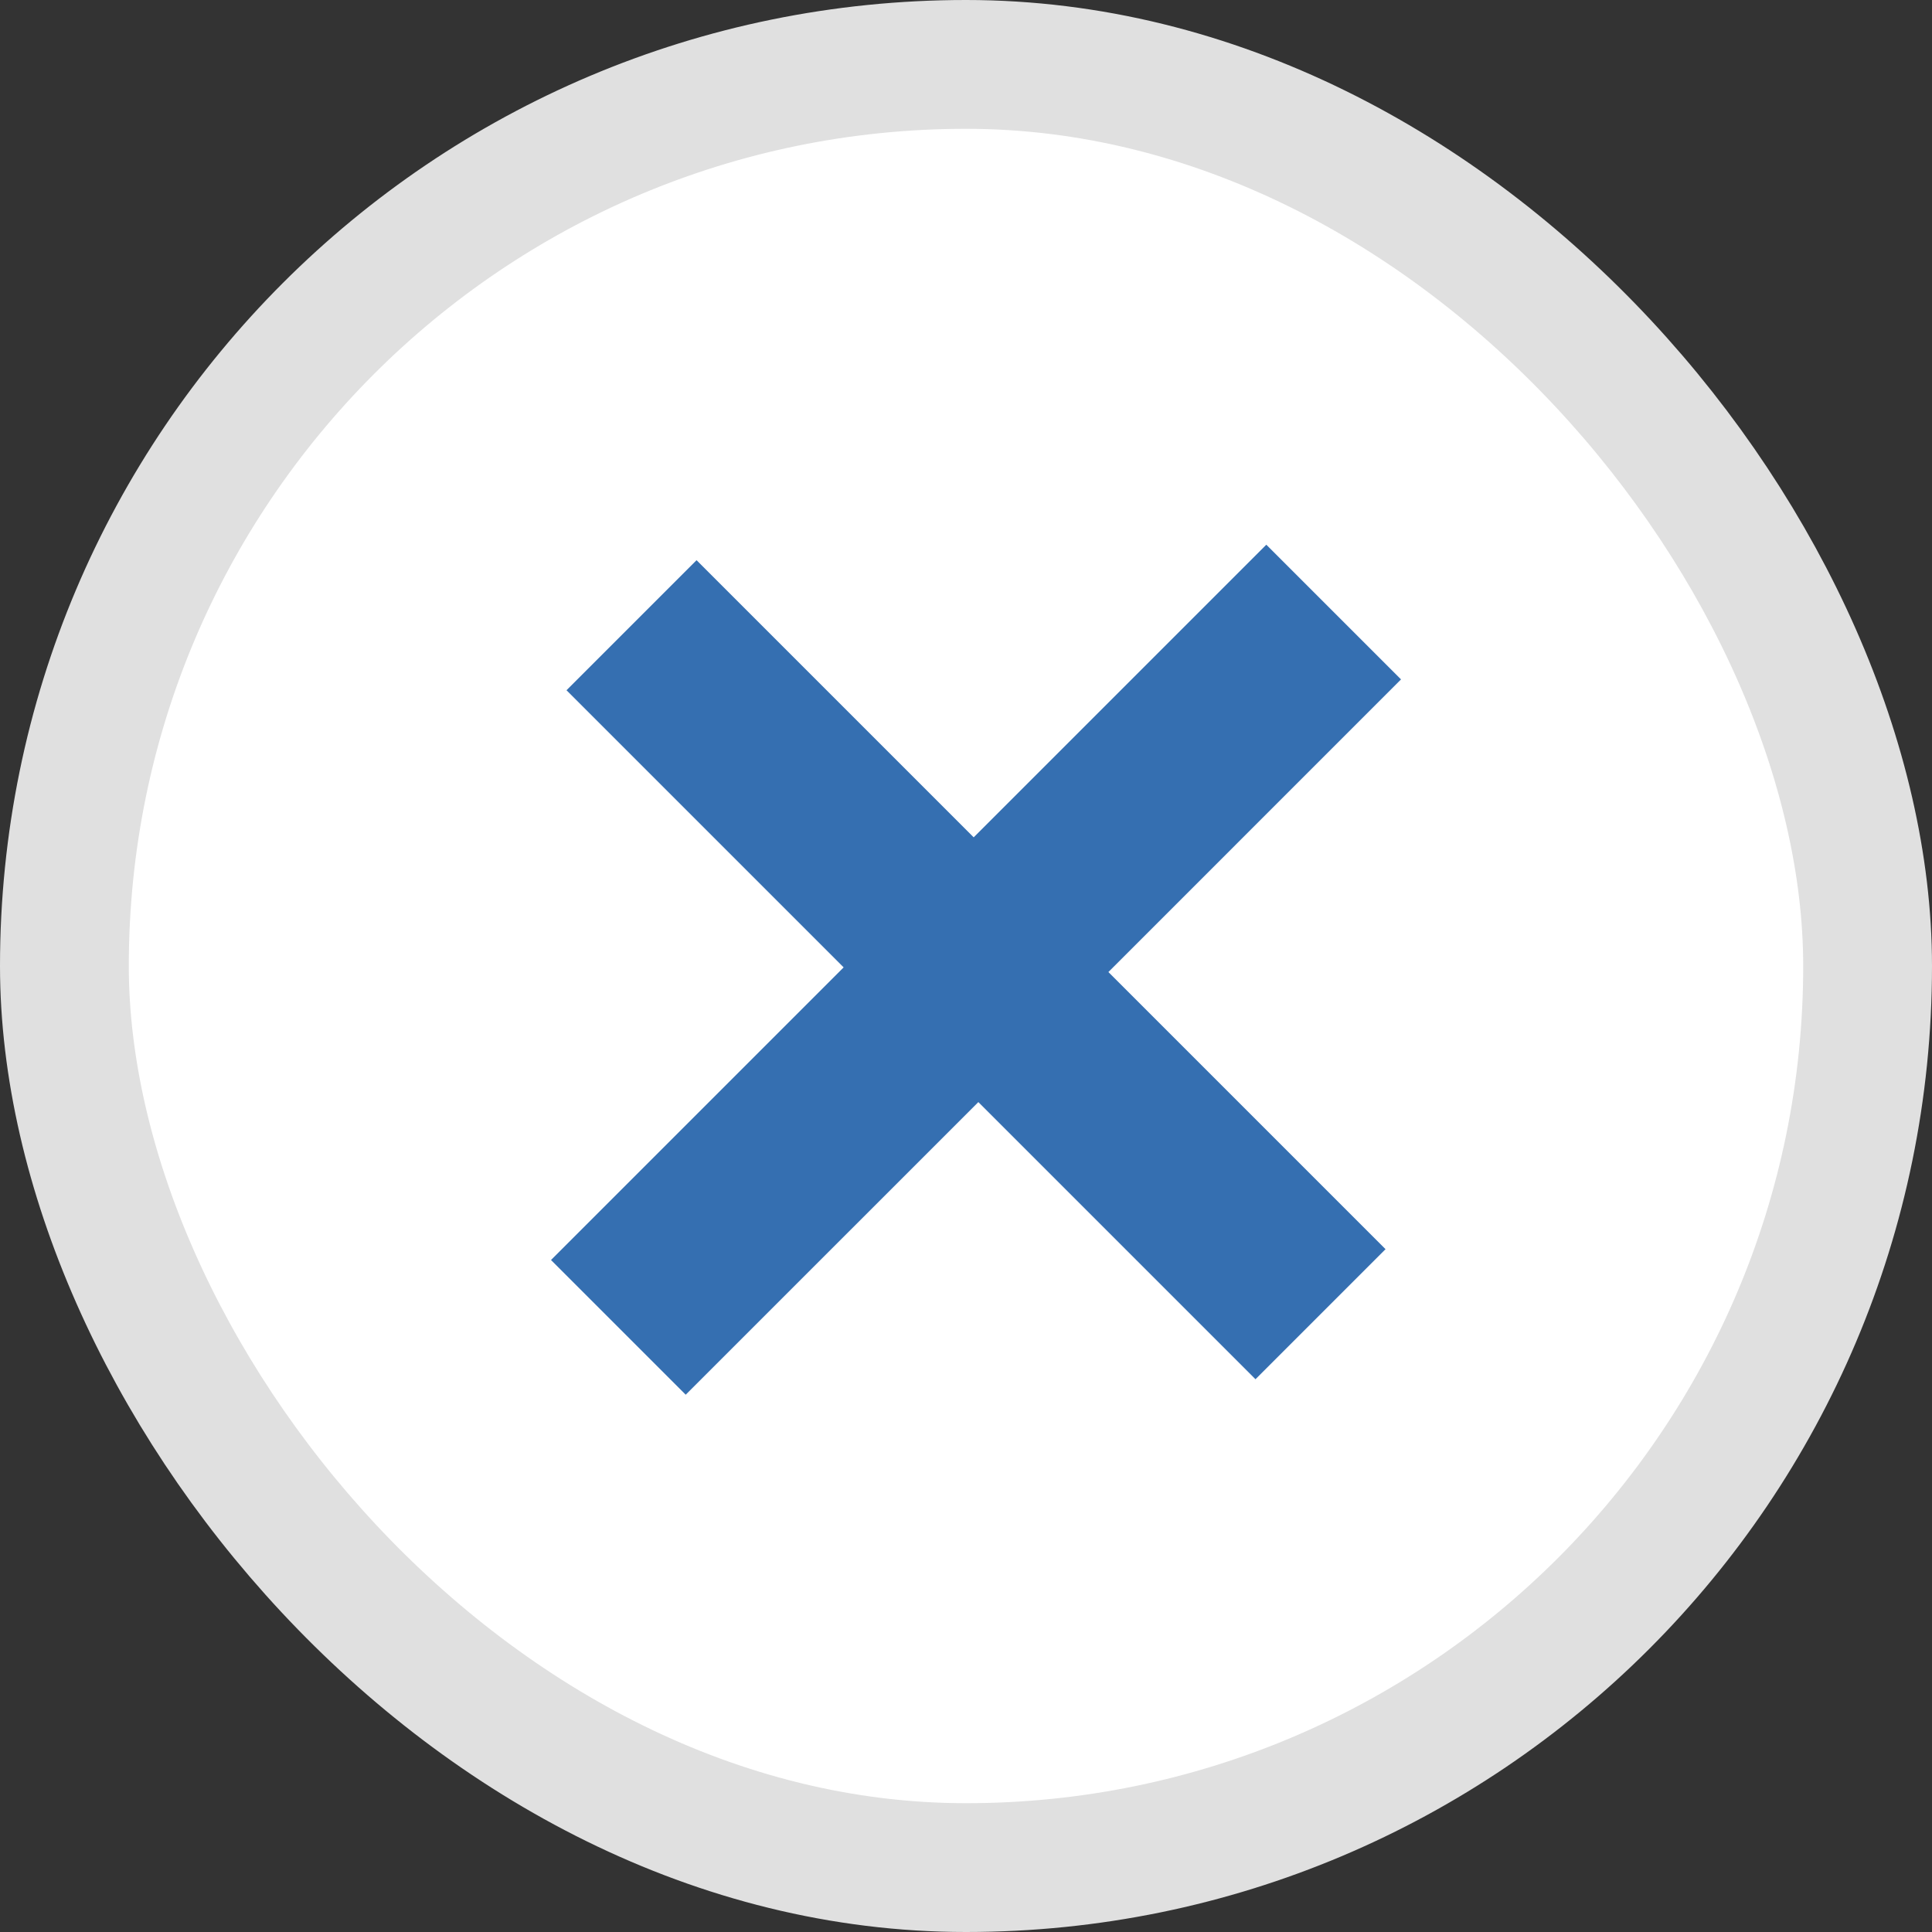 <?xml version="1.0" encoding="UTF-8"?>
<svg width="30px" height="30px" viewBox="0 0 30 30" version="1.1" xmlns="http://www.w3.org/2000/svg" xmlns:xlink="http://www.w3.org/1999/xlink">
    <rect x="0" y="0" width="30" height="30" fill="#333333" stroke="none"/>
    <!-- Generator: sketchtool 63.1 (101010) - https://sketch.com -->
    <title>71F5BEAA-8750-4B1B-99A2-5066384CEA2A</title>
    <desc>Created with sketchtool.</desc>
    <g id="0.0-Master-Homepage" stroke="none" stroke-width="1" fill="none" fill-rule="evenodd">
        <g id="0.0-Master-Homepage-Default-View---D" transform="translate(-1128, -654)">
            <g id="isi/tray-desktop-isi/tray/desktop" transform="translate(22, 642)">
                <g id="Group-21">
                    <g id="Group-6-icon/more" transform="translate(1106, 12)">
                        <g id="Group-6">
                            <g id="Group-22">
                                <rect id="Rectangle" stroke="#E0E0E0" stroke-width="2" fill="#FFFFFF" x="1" y="1" width="28" height="28" rx="14"></rect>
                                <polygon id="+" fill="#356FB1" fill-rule="nonzero" points="16.479 22.634 16.479 16.208 22.565 16.208 22.565 13.352 16.479 13.352 16.479 6.926 13.521 6.926 13.521 13.352 7.435 13.352 7.435 16.208 13.521 16.208 13.521 22.634" transform="translate(15,-6) rotate(45 0 0)"></polygon>
                            </g>
                        </g>
                    </g>
                </g>
            </g>
        </g>
    </g>
</svg>